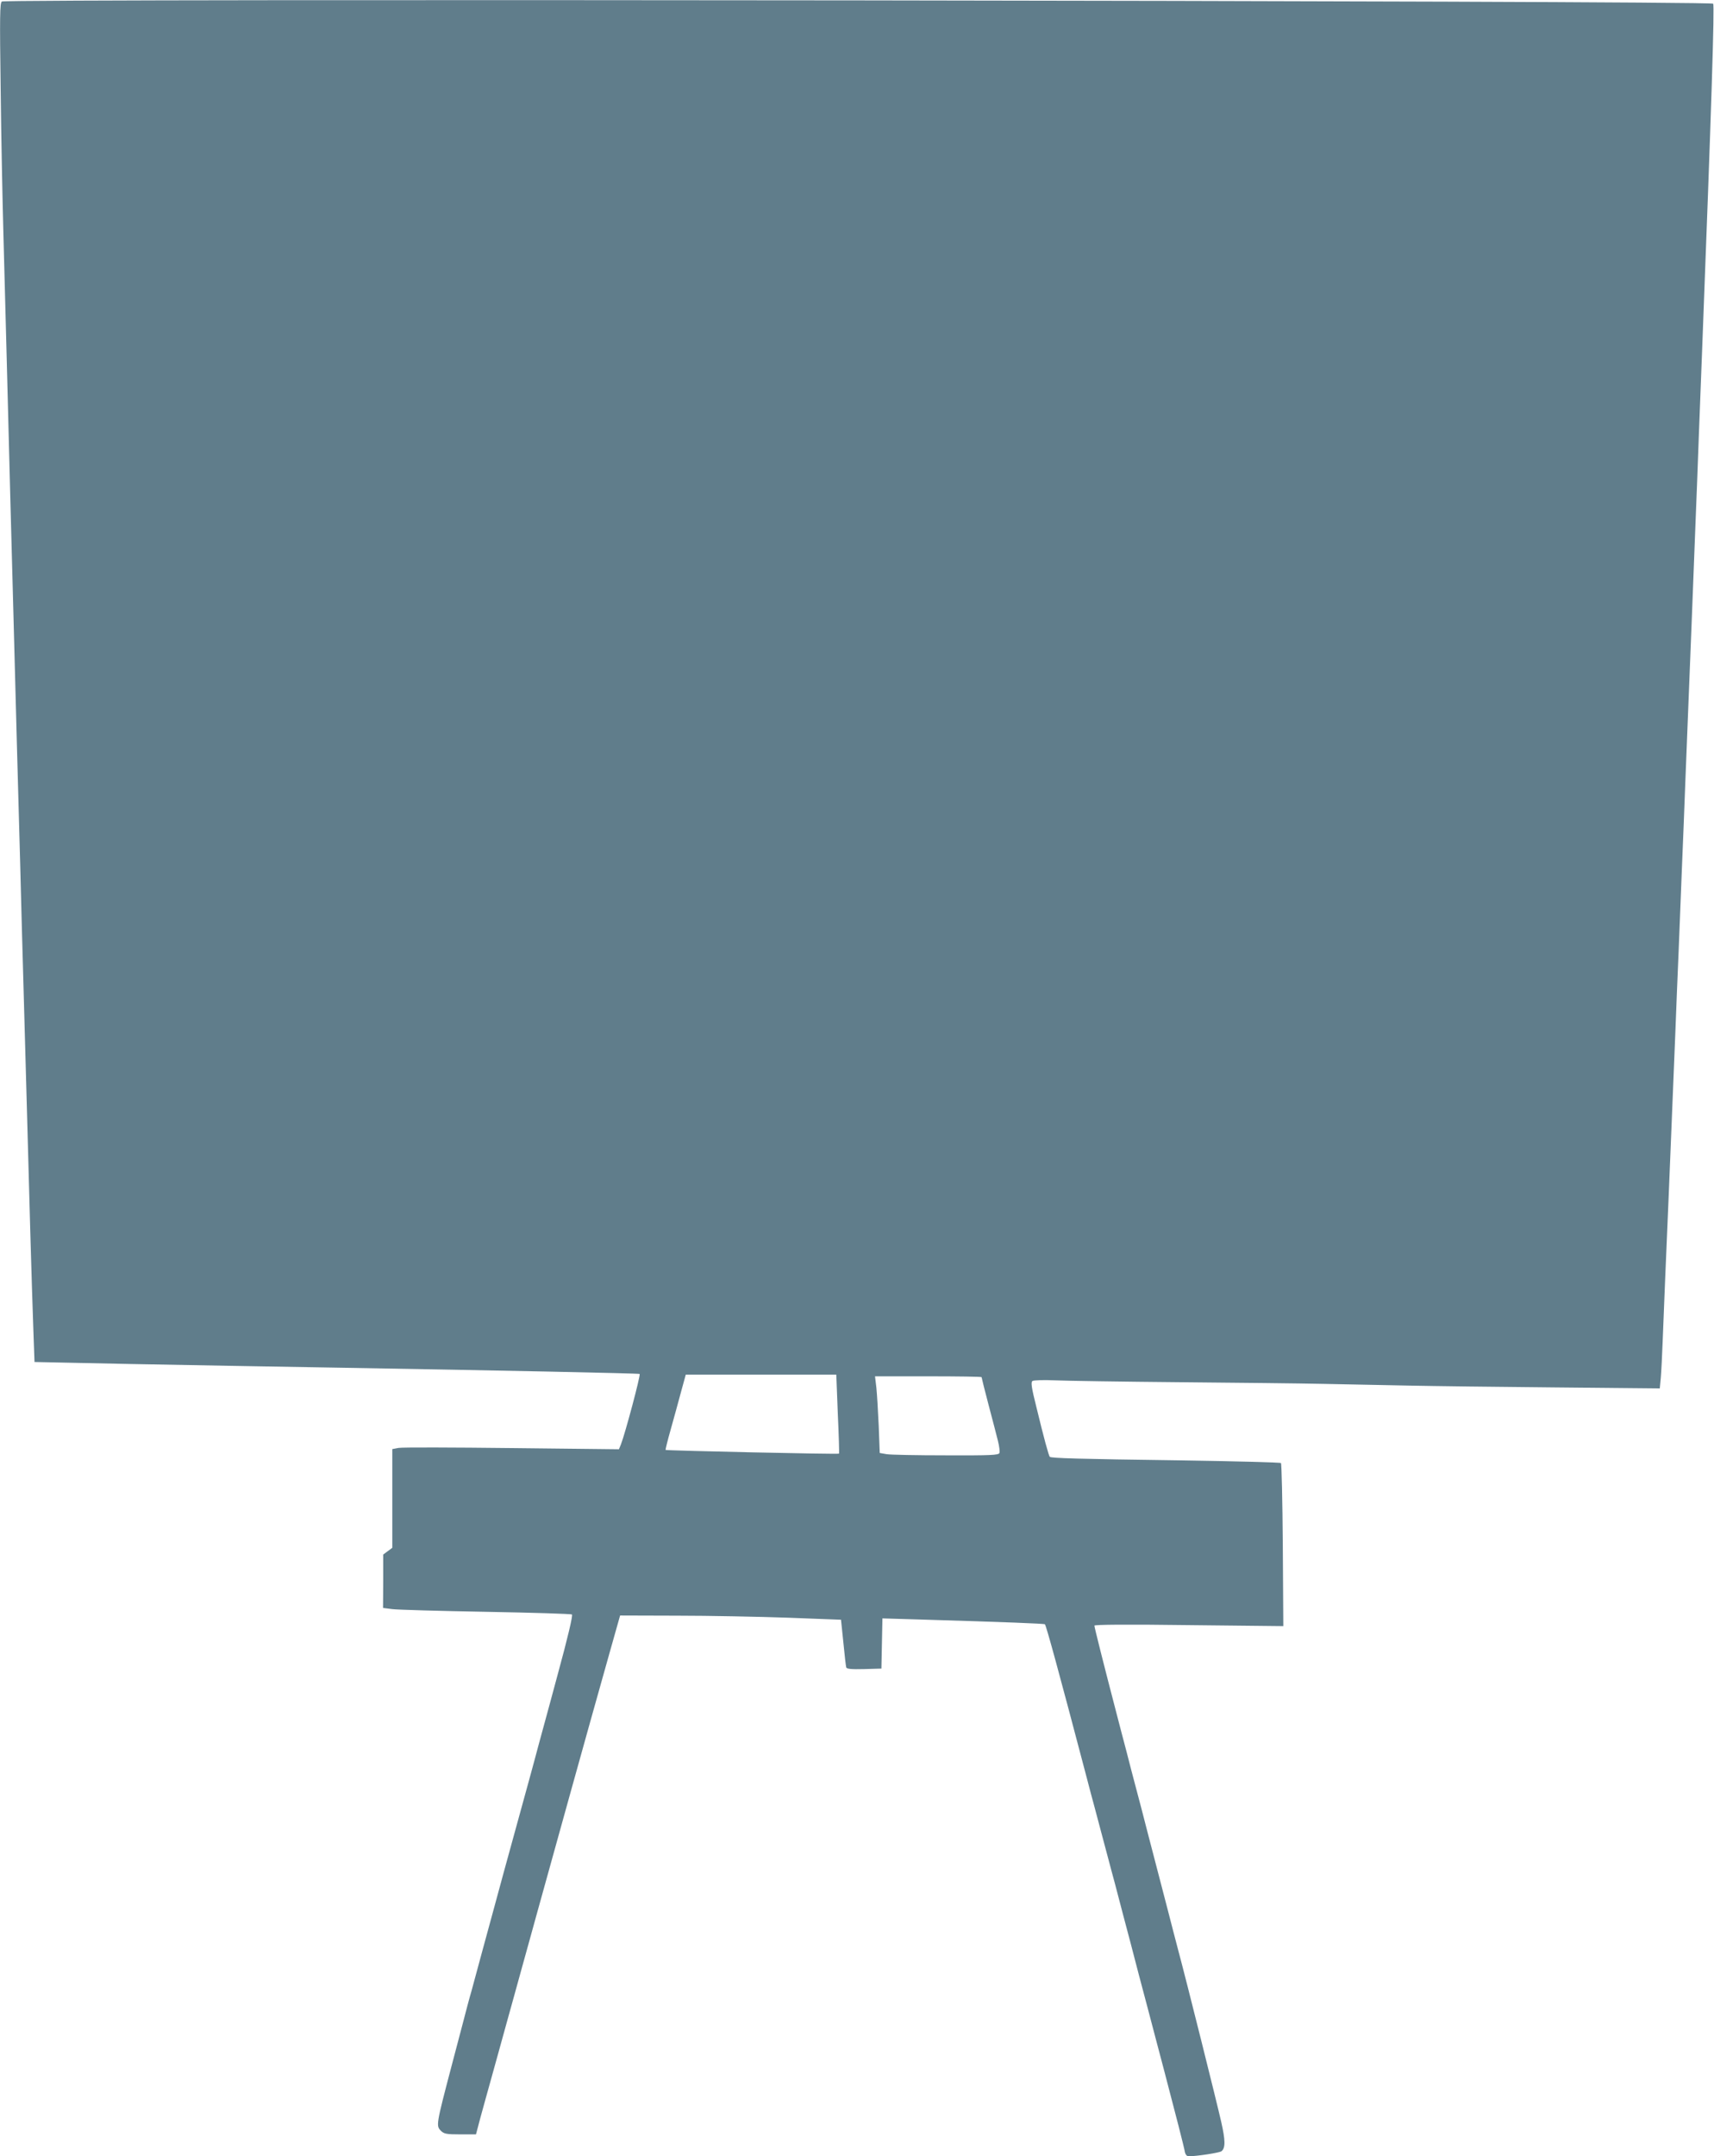 <?xml version="1.0" standalone="no"?>
<!DOCTYPE svg PUBLIC "-//W3C//DTD SVG 20010904//EN"
 "http://www.w3.org/TR/2001/REC-SVG-20010904/DTD/svg10.dtd">
<svg version="1.0" xmlns="http://www.w3.org/2000/svg"
 width="1018pt" height="1280pt" viewBox="0 0 1018 1280"
 preserveAspectRatio="xMidYMid meet">
<g transform="translate(0,1280) scale(0.1,-0.1)"
fill="#607d8b" stroke="none">
<path d="M11 12791 c-12 -8 -13 -87 -7 -523 3 -282 11 -664 16 -848 5 -184 14
-524 20 -755 6 -231 15 -580 20 -775 5 -195 14 -530 20 -745 6 -214 15 -553
20 -752 6 -200 14 -526 20 -725 5 -200 14 -532 20 -738 6 -206 15 -530 20
-720 5 -190 14 -516 20 -725 6 -209 14 -468 18 -575 l7 -195 575 -12 c316 -6
876 -16 1245 -22 935 -16 1769 -33 1774 -37 7 -6 -86 -354 -111 -418 l-12 -29
-636 7 c-349 4 -652 5 -673 1 l-37 -7 0 -293 0 -293 -27 -20 -27 -20 0 -158
-1 -159 55 -7 c30 -4 281 -11 558 -16 276 -5 506 -12 509 -16 6 -6 -24 -134
-86 -361 -10 -38 -33 -122 -50 -185 -17 -63 -44 -162 -60 -220 -15 -58 -40
-148 -54 -200 -14 -52 -49 -178 -77 -280 -28 -102 -63 -228 -77 -280 -14 -52
-38 -140 -53 -195 -15 -55 -49 -179 -75 -275 -26 -96 -55 -204 -65 -240 -11
-36 -35 -128 -55 -205 -20 -77 -48 -183 -62 -235 -93 -354 -94 -359 -64 -389
18 -18 33 -21 114 -21 l94 0 27 102 c16 57 45 164 66 238 21 74 61 221 90 325
29 105 70 251 90 325 21 74 61 221 90 325 29 105 74 267 100 360 26 94 71 256
100 360 74 265 156 561 230 822 l63 223 341 -1 c188 0 483 -6 656 -12 l315
-12 14 -135 c7 -74 15 -141 17 -148 3 -9 29 -12 106 -10 l103 3 3 149 3 149
232 -7 c501 -15 728 -24 733 -28 8 -9 80 -271 249 -913 14 -55 35 -133 46
-173 10 -39 28 -106 39 -147 11 -41 29 -109 40 -150 11 -41 29 -110 41 -153
11 -42 33 -126 49 -187 16 -60 38 -144 49 -185 11 -41 31 -119 45 -173 14 -53
37 -140 51 -192 14 -52 36 -138 50 -190 14 -52 37 -139 51 -193 66 -251 117
-449 121 -475 3 -16 12 -27 22 -27 50 0 185 21 196 30 24 20 23 65 -2 175 -24
107 -206 836 -257 1025 -14 52 -41 158 -61 235 -34 131 -50 191 -125 480 -16
63 -43 167 -60 230 -17 63 -44 167 -60 230 -17 63 -44 168 -61 233 -72 276
-129 502 -129 512 0 6 190 8 561 3 l561 -6 -3 481 c-2 264 -7 483 -11 487 -4
4 -274 11 -600 16 -603 8 -765 13 -773 21 -6 6 -34 107 -80 297 -29 115 -33
146 -23 153 7 5 67 7 133 4 66 -3 397 -8 735 -11 338 -3 725 -7 860 -10 135
-3 360 -7 500 -10 140 -3 535 -8 877 -11 l621 -6 6 63 c3 35 8 132 11 214 3
83 10 251 15 375 5 124 14 335 20 470 12 287 26 637 40 980 5 135 14 358 20
495 5 138 15 365 20 505 6 140 15 368 20 505 10 254 22 553 40 1008 5 138 14
371 20 517 6 146 15 382 20 525 6 143 14 377 20 520 55 1431 74 2034 65 2043
-17 18 -10136 30 -10164 13z m4965 -8383 c6 -128 9 -235 7 -237 -3 -5 -1025
18 -1030 22 -1 2 12 57 31 123 18 65 46 165 61 222 l28 102 447 0 447 0 9
-232z m854 217 c0 -3 18 -76 41 -163 23 -86 48 -183 56 -215 8 -32 12 -64 9
-72 -5 -13 -52 -15 -318 -14 -172 0 -331 3 -353 7 l-40 7 -6 160 c-4 88 -10
190 -14 228 l-8 67 317 0 c174 0 316 -2 316 -5z"/>
</g>
</svg>

